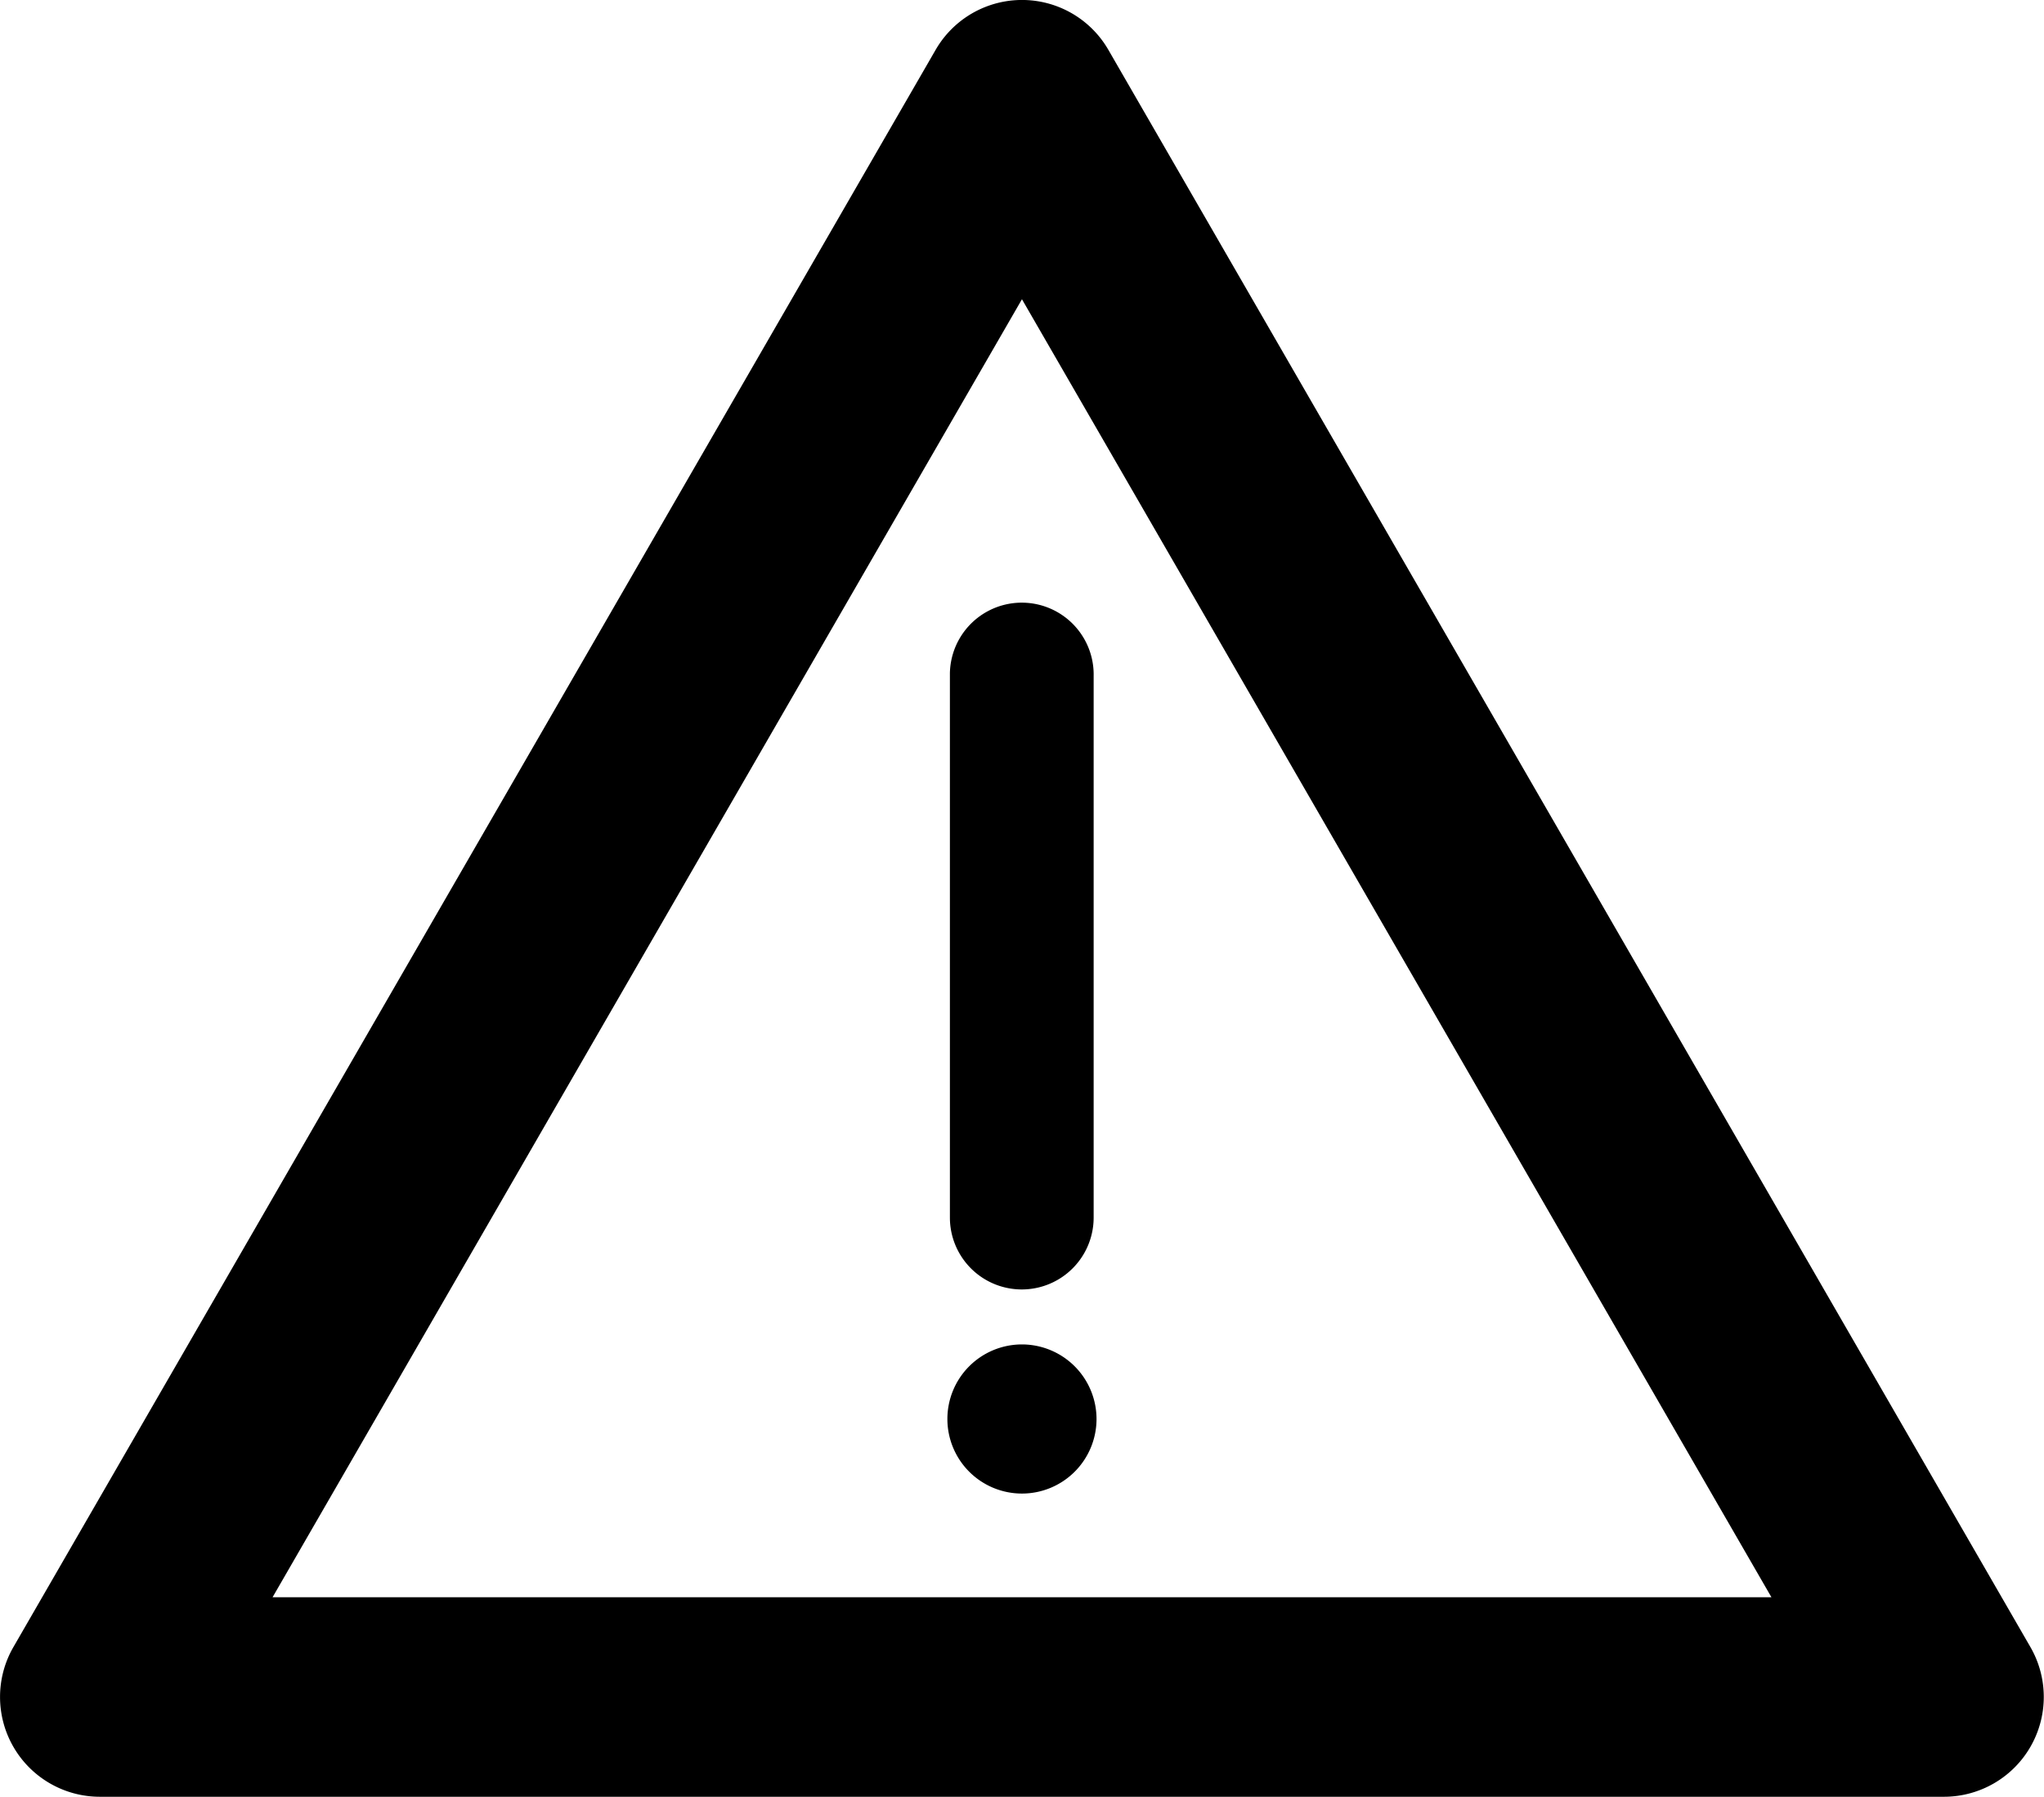 <svg xmlns="http://www.w3.org/2000/svg" viewBox="0 0 227.51 200"><title>Recurso 174</title><g id="Capa_2" data-name="Capa 2"><g id="Capa_1-2" data-name="Capa 1"><path d="M105.73,74.91v60.62a8,8,0,1,0,16,0V75.26a8,8,0,0,0-16-.35Z"/><path d="M113.75,149.65a8.3,8.3,0,1,0,8.3,8.3A8.31,8.31,0,0,0,113.75,149.65Z"/><path d="M226,183.34,123.37,5.55a11.1,11.1,0,0,0-19.23,0L1.49,183.34A11.11,11.11,0,0,0,11.1,200H216.4A11.11,11.11,0,0,0,226,183.34ZM30.34,177.79,113.75,33.31l83.42,144.48Z"/></g></g></svg>